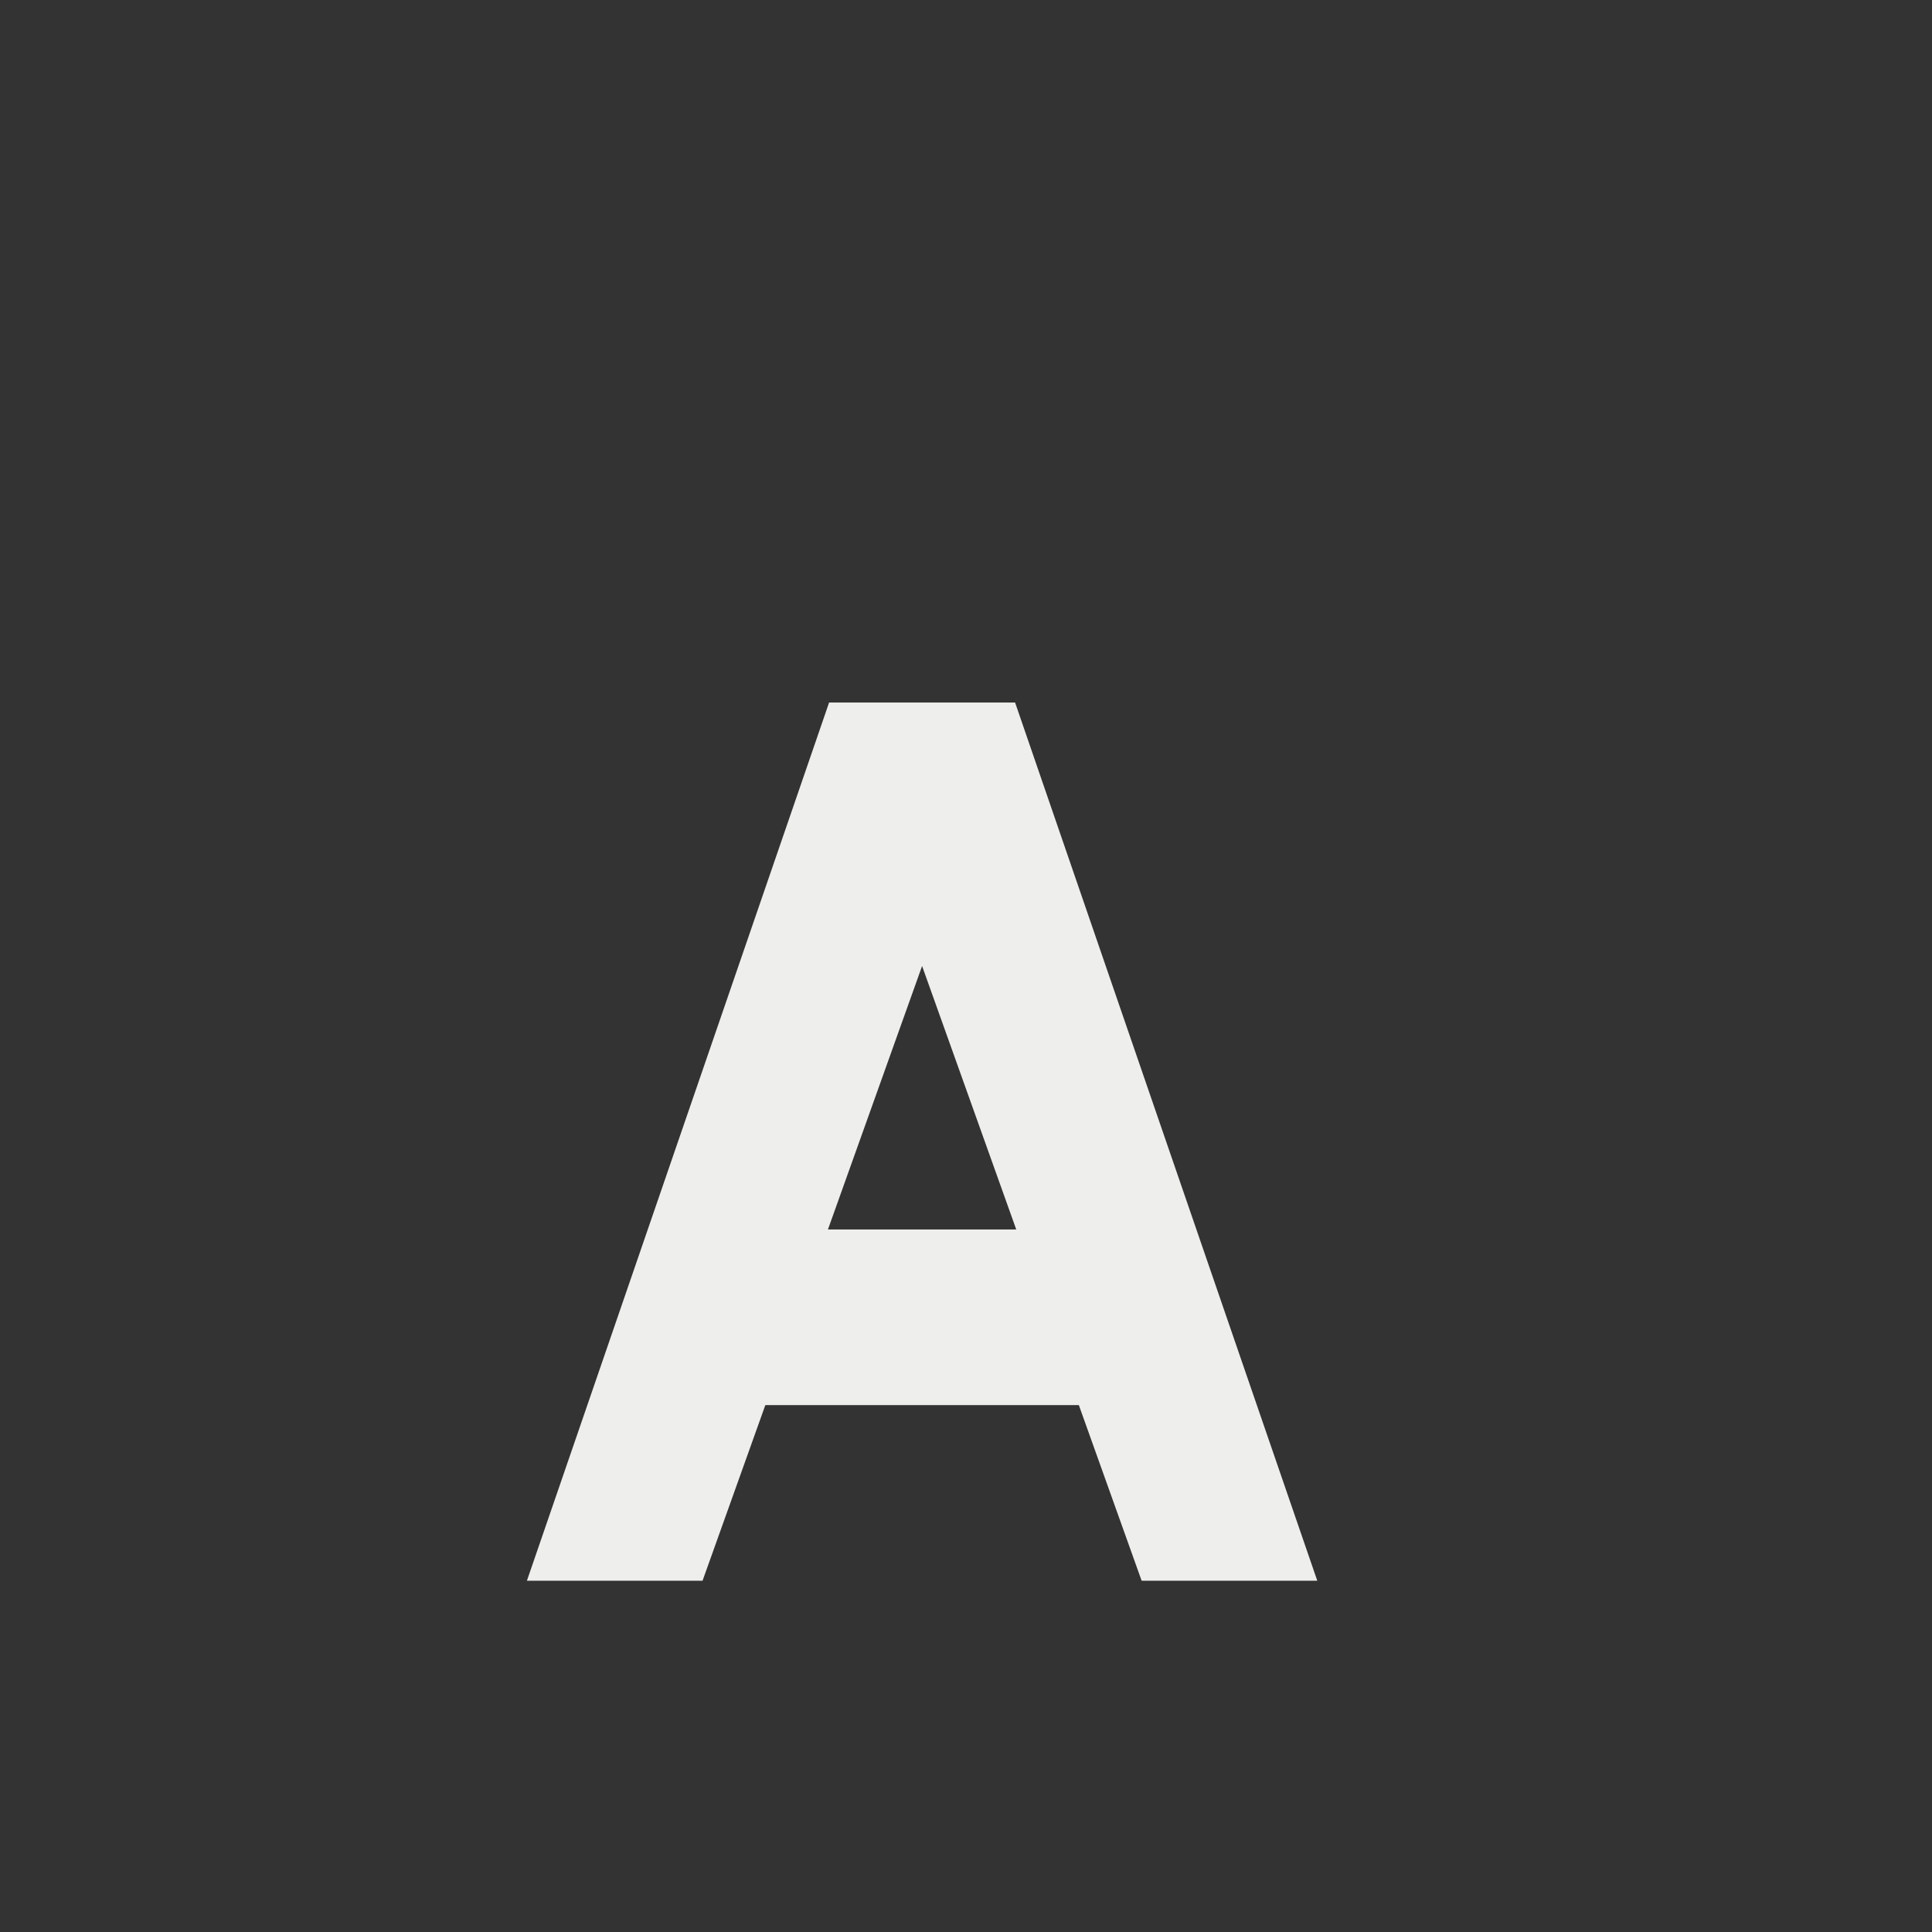 <svg xmlns="http://www.w3.org/2000/svg" width="22" height="22" version="1.1">
 <rect width="100%" height="100%" fill="#333333" stroke="none"/>
 <defs>
  <style id="current-color-scheme" type="text/css">
   .ColorScheme-Text { color:#eeeeec; } .ColorScheme-Highlight { color:#367bf0; } .ColorScheme-NeutralText { color:#ffcc44; } .ColorScheme-PositiveText { color:#3db47e; } .ColorScheme-NegativeText { color:#dd4747; }
  </style>
 </defs>
 <g transform="translate(3,3)">
  <path style="fill:currentColor" class="ColorScheme-Text" d="M 6.441 5 L 3 15 L 5 15 L 5.715 13 L 9.285 13 L 10 15 L 12 15 L 8.559 5 L 6.441 5 z M 7.5 8 L 8.572 11 L 6.428 11 L 7.5 8 z"/>
 </g>
</svg>
